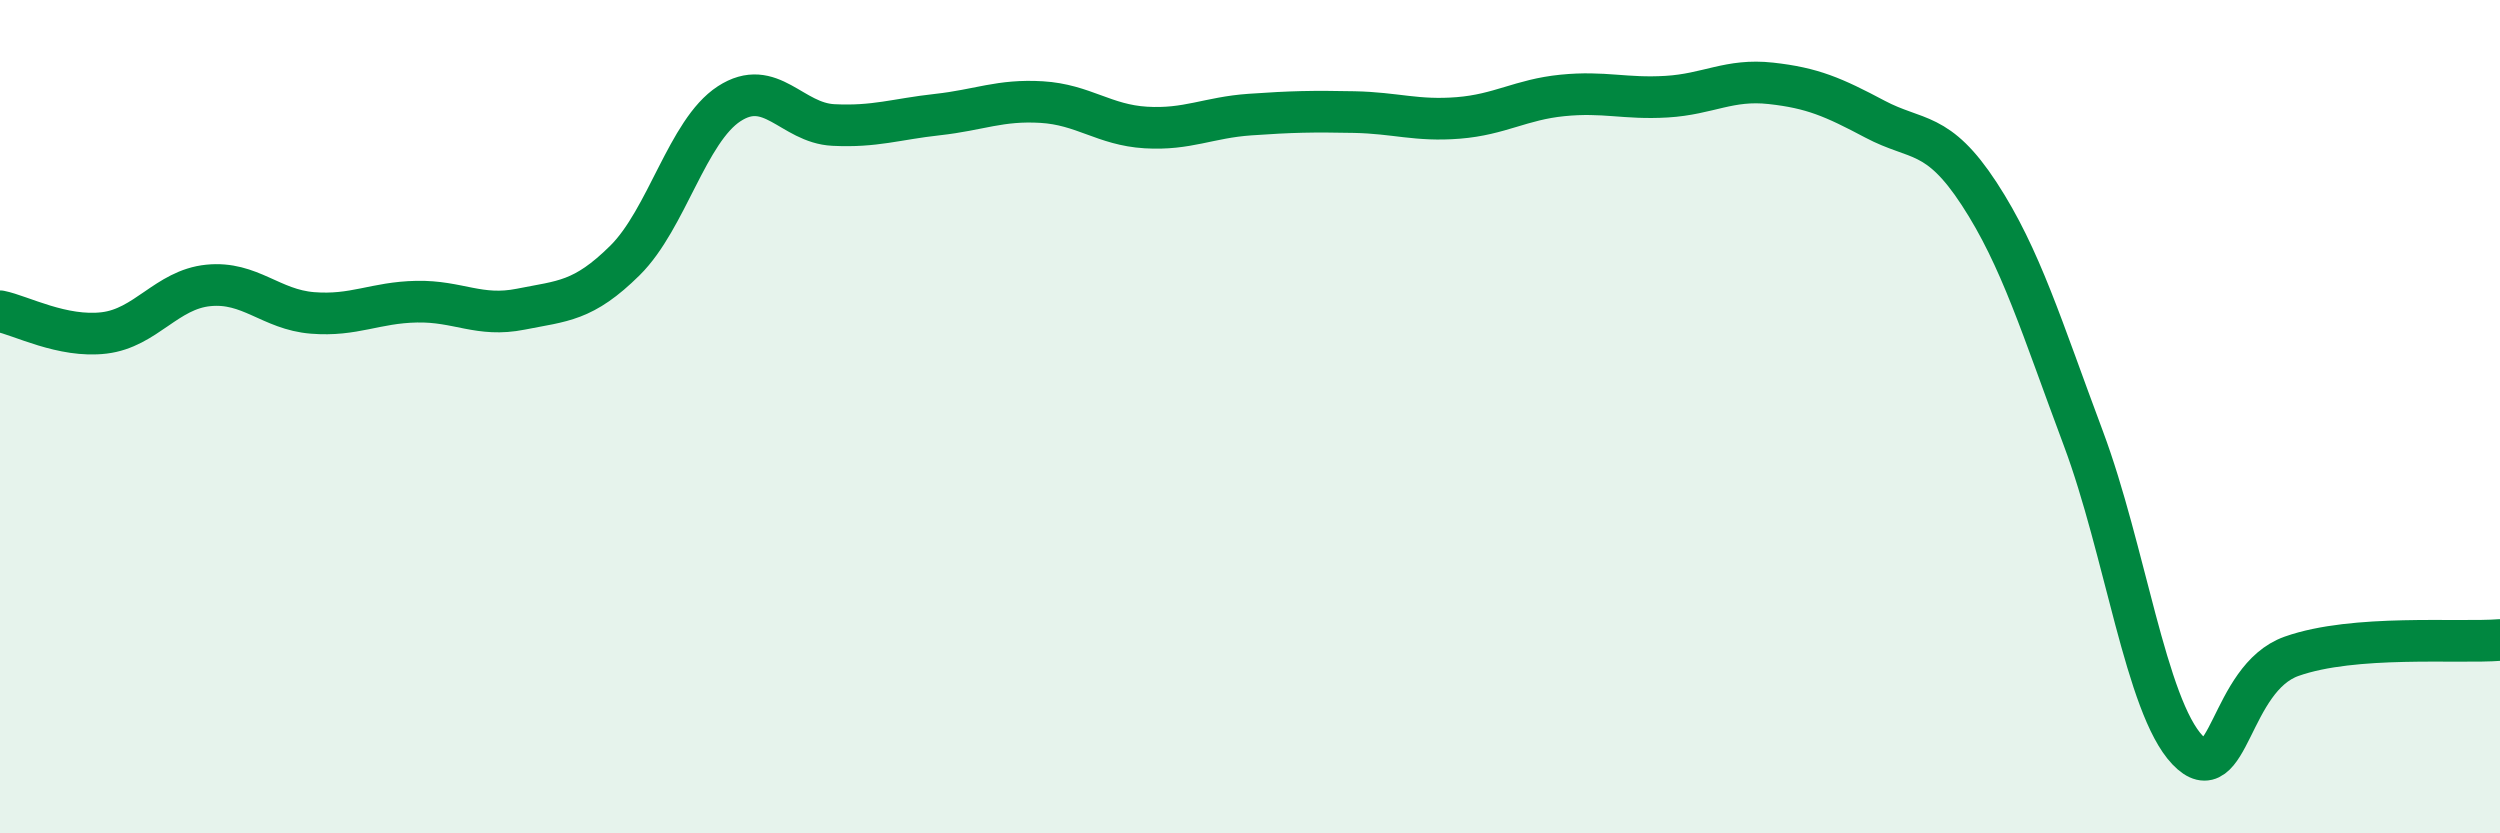 
    <svg width="60" height="20" viewBox="0 0 60 20" xmlns="http://www.w3.org/2000/svg">
      <path
        d="M 0,7.47 C 0.5,7.57 1.5,8.11 2.5,7.99 C 3.5,7.87 4,6.95 5,6.85 C 6,6.75 6.5,7.43 7.5,7.51 C 8.5,7.59 9,7.26 10,7.24 C 11,7.22 11.5,7.62 12.5,7.42 C 13.5,7.22 14,7.24 15,6.25 C 16,5.26 16.5,3.14 17.5,2.49 C 18.5,1.84 19,2.95 20,3 C 21,3.05 21.5,2.86 22.5,2.75 C 23.5,2.64 24,2.39 25,2.45 C 26,2.51 26.5,3 27.5,3.06 C 28.5,3.12 29,2.82 30,2.75 C 31,2.68 31.5,2.67 32.5,2.69 C 33.5,2.71 34,2.91 35,2.83 C 36,2.75 36.5,2.39 37.5,2.29 C 38.5,2.19 39,2.38 40,2.32 C 41,2.26 41.5,1.89 42.5,2 C 43.5,2.11 44,2.33 45,2.86 C 46,3.39 46.5,3.12 47.5,4.65 C 48.5,6.18 49,7.85 50,10.52 C 51,13.19 51.5,16.95 52.5,18 C 53.5,19.05 53.5,16.28 55,15.75 C 56.5,15.22 59,15.44 60,15.36L60 20L0 20Z"
        fill="#008740"
        opacity="0.1"
        stroke-linecap="round"
        stroke-linejoin="round"
      />
      <path
        d="M 0,7.47 C 0.5,7.57 1.5,8.11 2.5,7.99 C 3.5,7.87 4,6.95 5,6.85 C 6,6.75 6.5,7.43 7.5,7.51 C 8.5,7.59 9,7.26 10,7.24 C 11,7.22 11.5,7.62 12.5,7.42 C 13.5,7.22 14,7.24 15,6.25 C 16,5.26 16.5,3.14 17.5,2.49 C 18.5,1.84 19,2.95 20,3 C 21,3.05 21.5,2.86 22.5,2.75 C 23.5,2.64 24,2.39 25,2.45 C 26,2.51 26.5,3 27.5,3.06 C 28.5,3.12 29,2.82 30,2.75 C 31,2.68 31.5,2.67 32.5,2.69 C 33.5,2.71 34,2.91 35,2.83 C 36,2.75 36.5,2.39 37.5,2.29 C 38.5,2.19 39,2.38 40,2.32 C 41,2.26 41.5,1.89 42.5,2 C 43.5,2.11 44,2.33 45,2.86 C 46,3.39 46.5,3.12 47.5,4.65 C 48.5,6.18 49,7.85 50,10.52 C 51,13.19 51.5,16.95 52.5,18 C 53.5,19.05 53.5,16.28 55,15.75 C 56.5,15.22 59,15.44 60,15.36"
        stroke="#008740"
        stroke-width="1"
        fill="none"
        stroke-linecap="round"
        stroke-linejoin="round"
      />
    </svg>
  